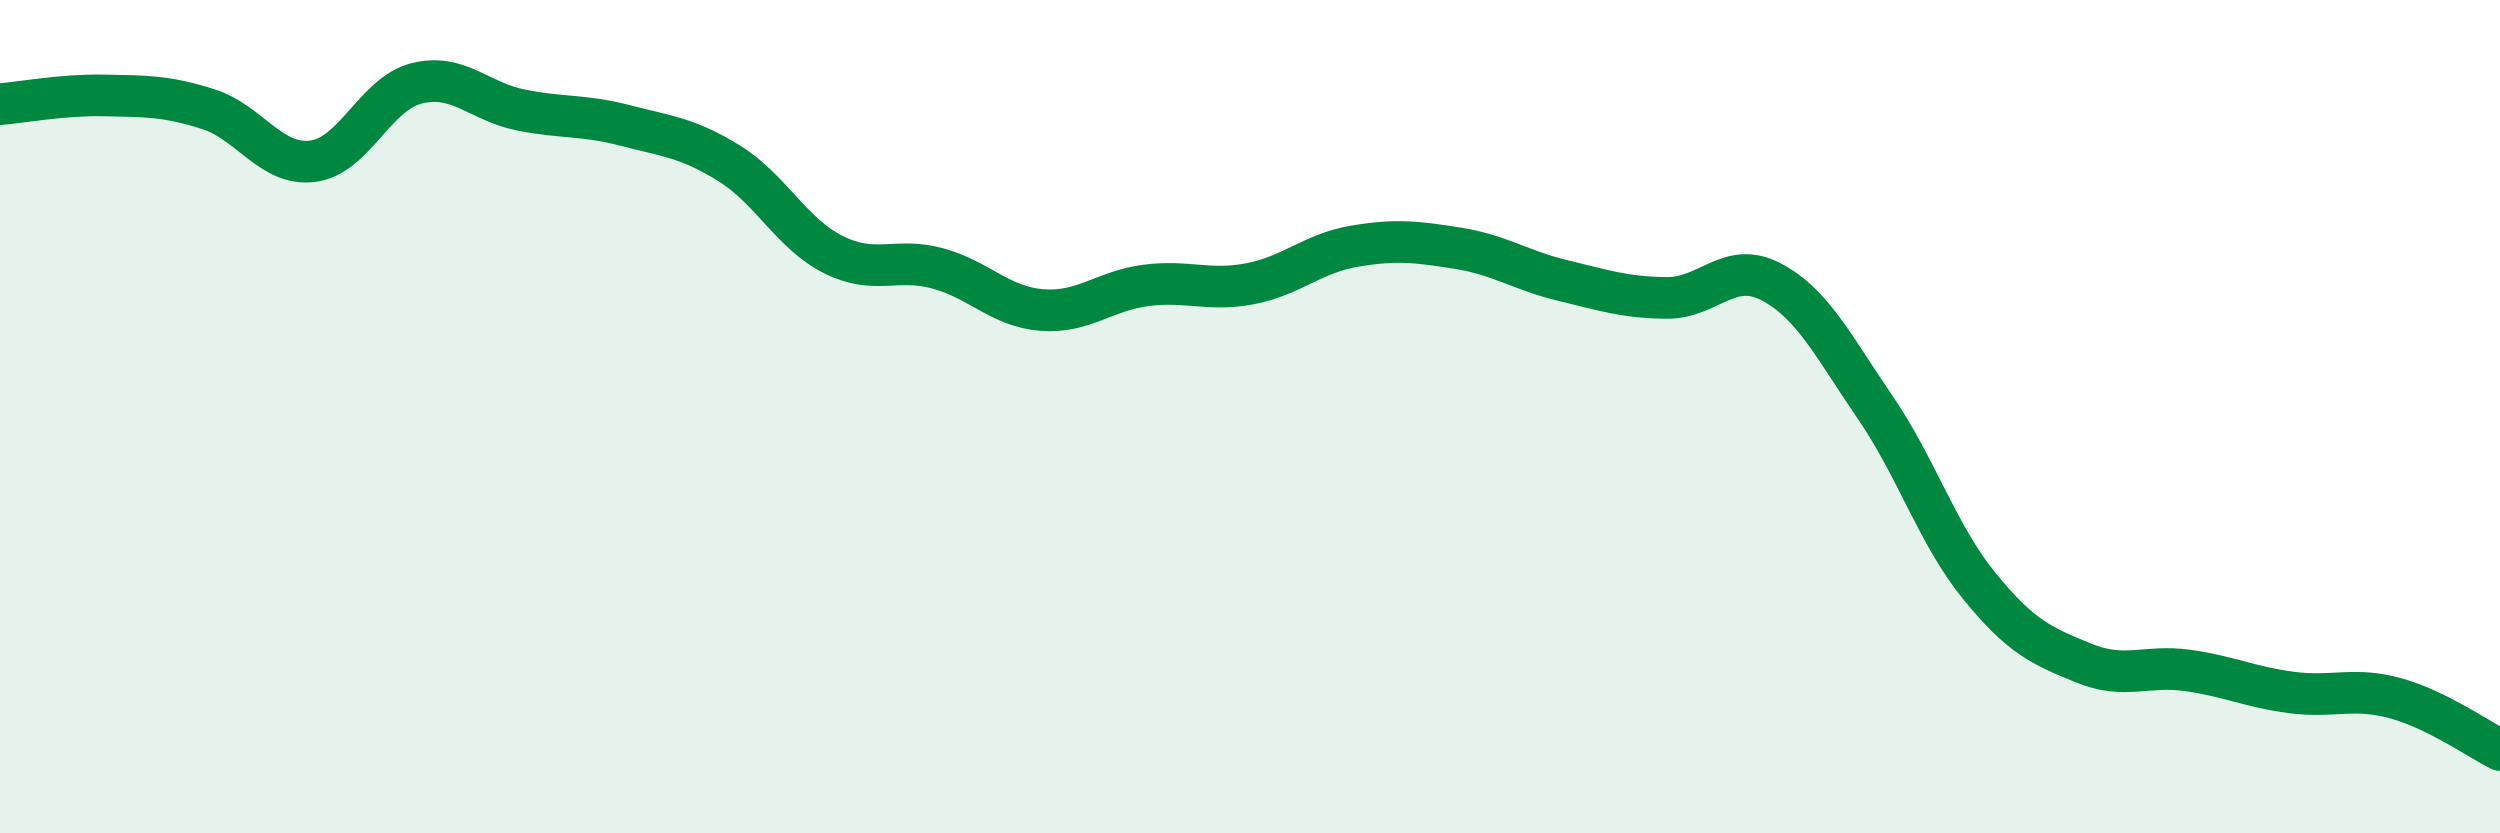 
    <svg width="60" height="20" viewBox="0 0 60 20" xmlns="http://www.w3.org/2000/svg">
      <path
        d="M 0,2.5 C 0.5,2.46 1.5,2.27 2.5,2.29 C 3.5,2.31 4,2.3 5,2.62 C 6,2.94 6.5,3.99 7.5,3.87 C 8.5,3.75 9,2.25 10,2 C 11,1.75 11.5,2.44 12.5,2.64 C 13.5,2.84 14,2.75 15,3.01 C 16,3.27 16.5,3.3 17.5,3.92 C 18.5,4.54 19,5.61 20,6.11 C 21,6.61 21.5,6.17 22.5,6.44 C 23.5,6.71 24,7.36 25,7.44 C 26,7.52 26.5,6.98 27.5,6.85 C 28.5,6.72 29,7 30,6.81 C 31,6.62 31.5,6.08 32.5,5.91 C 33.5,5.74 34,5.8 35,5.96 C 36,6.12 36.5,6.49 37.5,6.73 C 38.5,6.97 39,7.14 40,7.15 C 41,7.16 41.5,6.24 42.5,6.76 C 43.5,7.28 44,8.31 45,9.77 C 46,11.23 46.5,12.83 47.5,14.06 C 48.5,15.29 49,15.5 50,15.91 C 51,16.32 51.5,15.95 52.5,16.09 C 53.5,16.23 54,16.49 55,16.62 C 56,16.75 56.5,16.48 57.5,16.76 C 58.5,17.04 59.5,17.75 60,18L60 20L0 20Z"
        fill="#008740"
        opacity="0.1"
        stroke-linecap="round"
        stroke-linejoin="round"
      />
      <path
        d="M 0,2.5 C 0.5,2.46 1.5,2.27 2.5,2.29 C 3.5,2.31 4,2.3 5,2.62 C 6,2.94 6.5,3.99 7.5,3.87 C 8.5,3.75 9,2.25 10,2 C 11,1.75 11.5,2.44 12.5,2.64 C 13.5,2.84 14,2.75 15,3.01 C 16,3.27 16.5,3.3 17.5,3.92 C 18.5,4.54 19,5.61 20,6.11 C 21,6.61 21.5,6.17 22.5,6.44 C 23.5,6.71 24,7.36 25,7.44 C 26,7.52 26.5,6.98 27.5,6.85 C 28.5,6.72 29,7 30,6.81 C 31,6.62 31.5,6.08 32.5,5.91 C 33.5,5.74 34,5.8 35,5.96 C 36,6.12 36.5,6.49 37.5,6.73 C 38.5,6.97 39,7.14 40,7.15 C 41,7.16 41.5,6.24 42.5,6.76 C 43.5,7.28 44,8.31 45,9.77 C 46,11.23 46.5,12.83 47.5,14.06 C 48.5,15.29 49,15.5 50,15.91 C 51,16.32 51.5,15.95 52.5,16.09 C 53.5,16.23 54,16.49 55,16.62 C 56,16.75 56.5,16.48 57.5,16.76 C 58.5,17.04 59.5,17.75 60,18"
        stroke="#008740"
        stroke-width="1"
        fill="none"
        stroke-linecap="round"
        stroke-linejoin="round"
      />
    </svg>
  